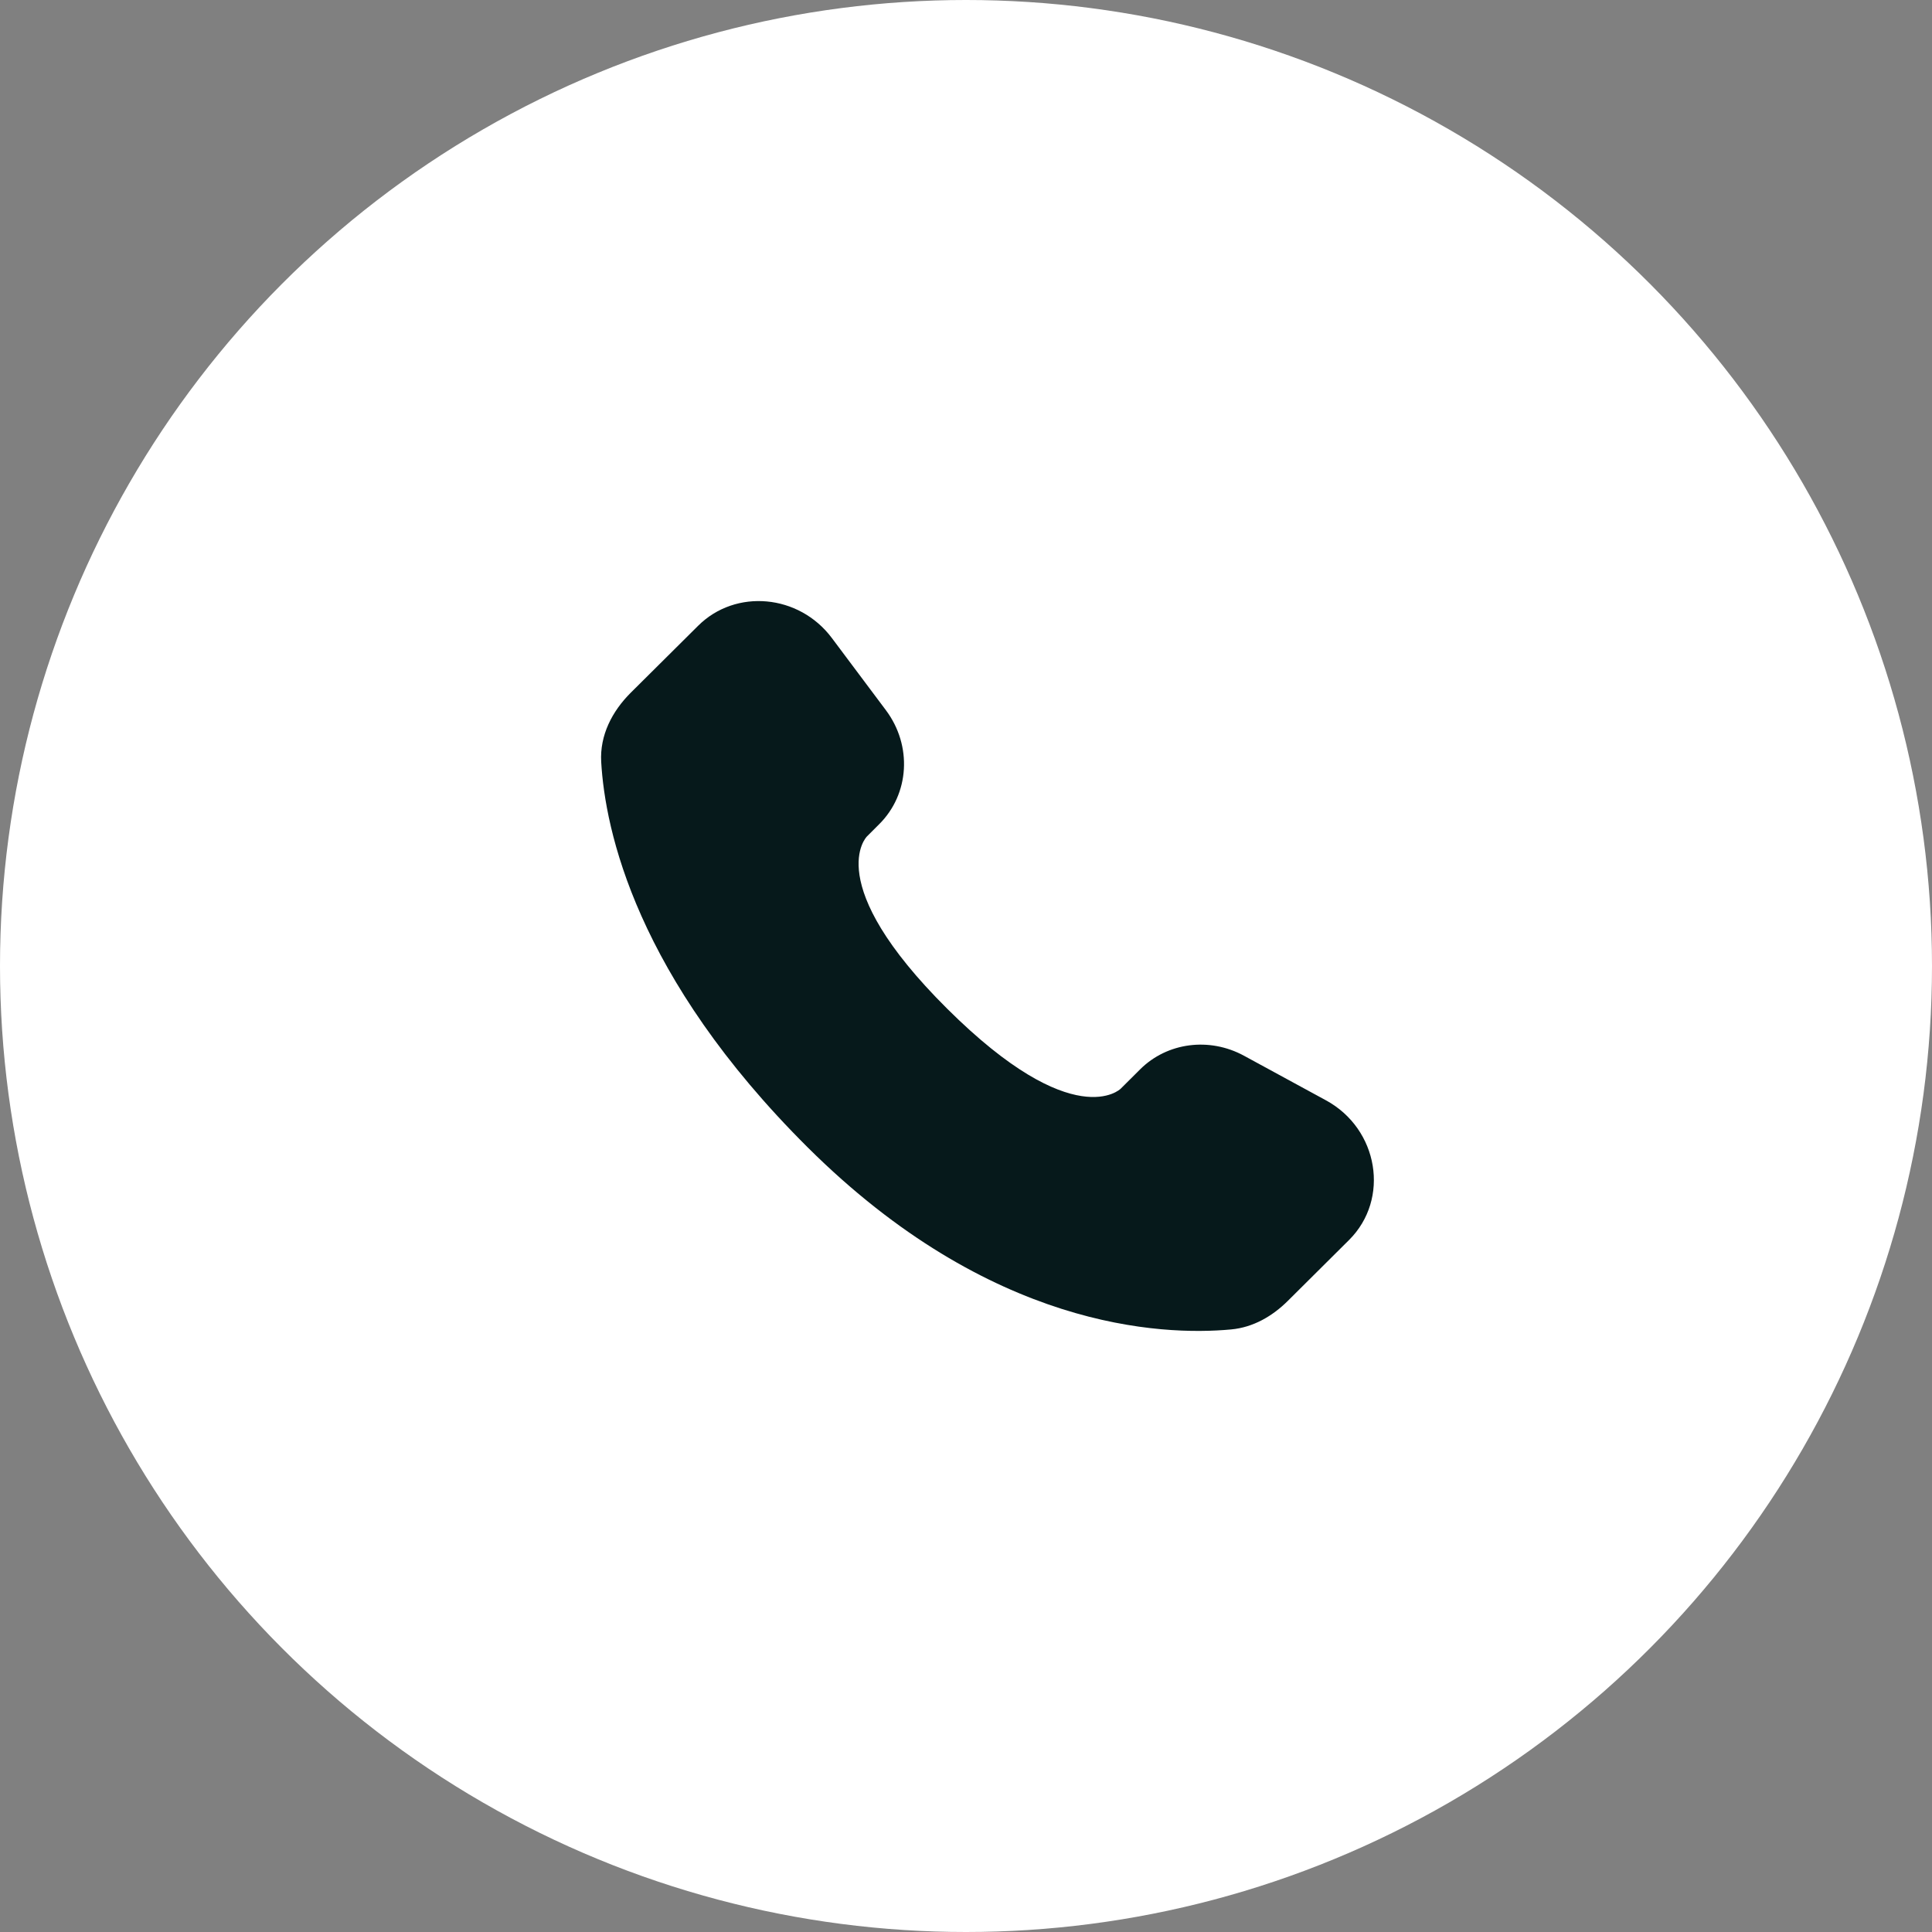<?xml version="1.0" encoding="UTF-8"?> <svg xmlns="http://www.w3.org/2000/svg" width="45" height="45" viewBox="0 0 45 45" fill="none"><rect x="0" y="0" width="45" height="45" fill="#808080" stroke="none"/><g clip-path="url(#clip0_496_2409)"><circle cx="22.5" cy="22.5" r="22.5" fill="white"></circle><path d="M26.557 24.906L26.102 25.359C26.102 25.359 25.019 26.435 22.064 23.497C19.109 20.559 20.192 19.483 20.192 19.483L20.478 19.197C21.185 18.495 21.252 17.367 20.635 16.543L19.375 14.86C18.611 13.84 17.136 13.705 16.261 14.575L14.691 16.135C14.258 16.567 13.968 17.125 14.003 17.745C14.093 19.332 14.811 22.745 18.815 26.727C23.062 30.949 27.047 31.117 28.676 30.965C29.192 30.917 29.64 30.655 30.001 30.295L31.421 28.883C32.381 27.93 32.111 26.295 30.883 25.628L28.973 24.589C28.167 24.152 27.187 24.28 26.557 24.906Z" fill="#06191B"></path></g><defs><clipPath id="clip0_496_2409"><rect width="45" height="45" fill="white"></rect></clipPath></defs></svg> 